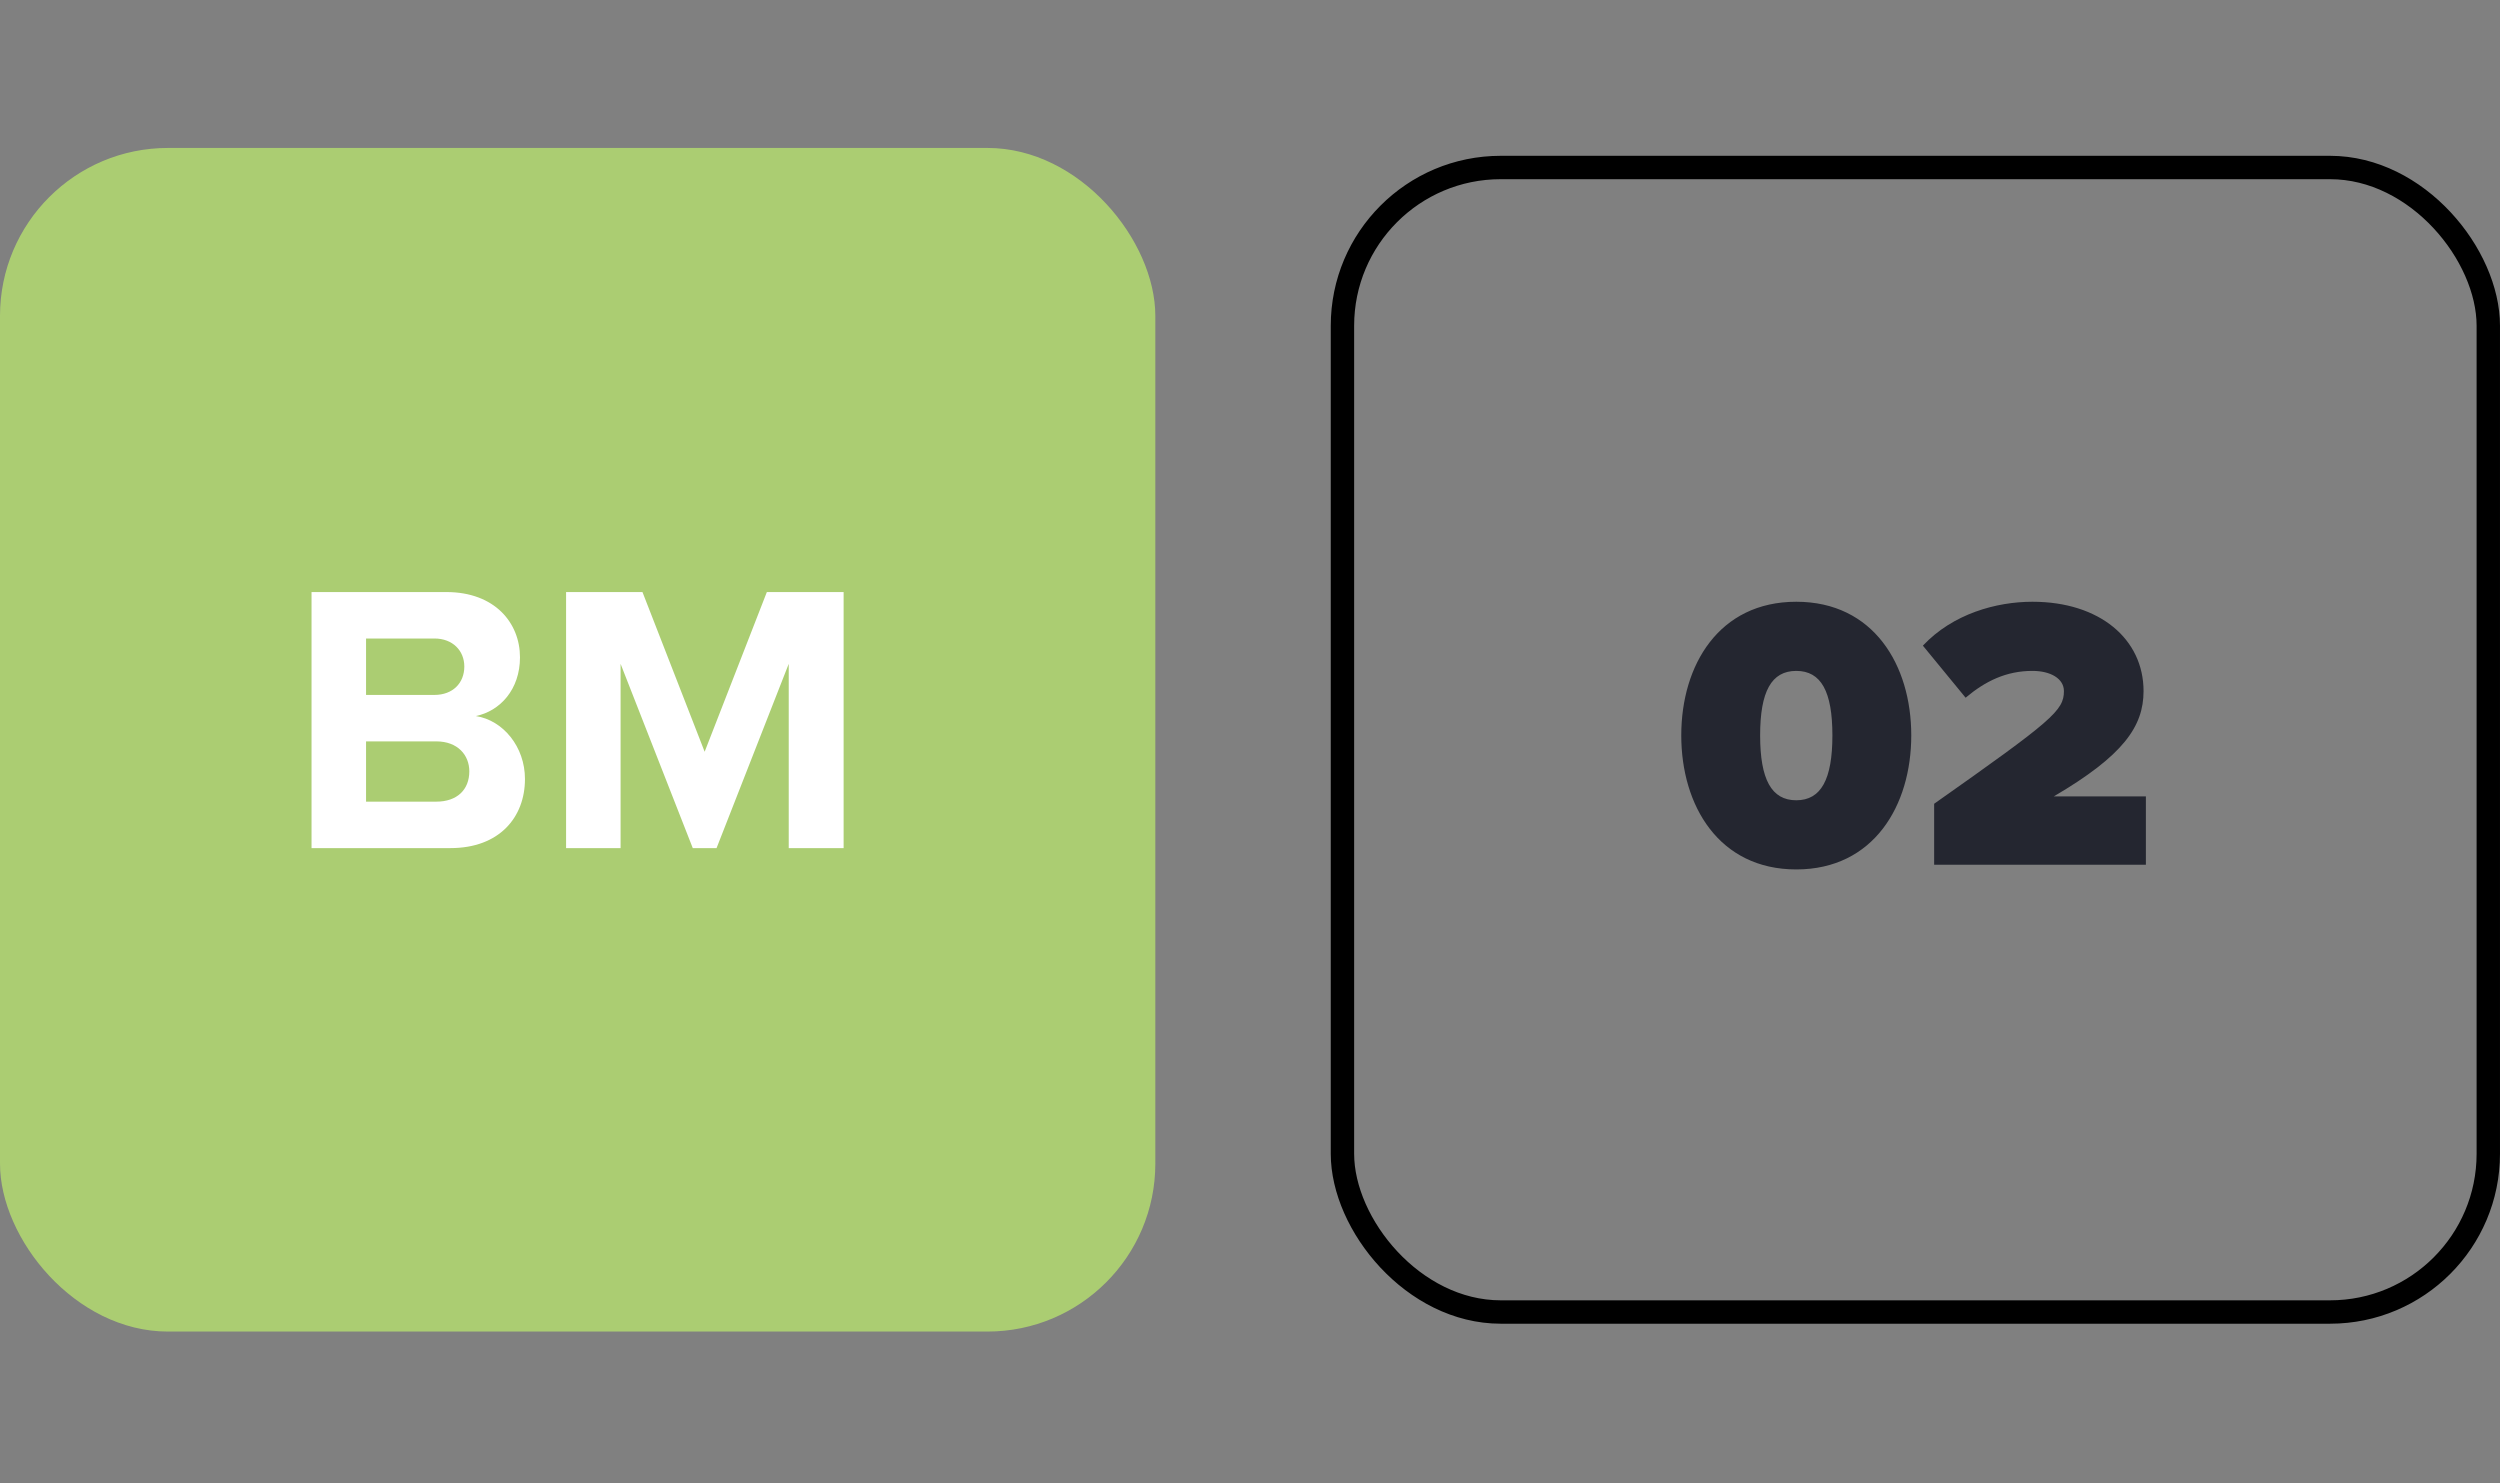 <svg width="150" height="89" viewBox="0 0 150 89" fill="none" xmlns="http://www.w3.org/2000/svg">
<rect x="0" y="0" width="150" height="89" fill="#808080" stroke="none"/>
<rect y="8.877" width="69.32" height="71.017" rx="10.077" fill="#ABCD72"/>
<path d="M27.03 50.886H18.692V35.523H26.777C29.702 35.523 31.199 37.389 31.199 39.439C31.199 41.373 30.001 42.663 28.55 42.963C30.186 43.216 31.498 44.805 31.498 46.74C31.498 49.043 29.955 50.886 27.03 50.886ZM21.963 38.31V41.696H26.063C27.168 41.696 27.859 40.982 27.859 39.991C27.859 39.047 27.168 38.31 26.063 38.31H21.963ZM21.963 44.483V48.099H26.178C27.422 48.099 28.159 47.385 28.159 46.279C28.159 45.312 27.468 44.483 26.178 44.483H21.963ZM50.617 50.886H47.324V39.83L42.993 50.886H41.566L37.235 39.83V50.886H33.965V35.523H38.548L42.279 45.105L46.011 35.523H50.617V50.886Z" fill="white"/>
<path d="M100.876 44.124C100.876 39.905 103.137 36.105 107.776 36.105C112.415 36.105 114.676 39.905 114.676 44.124C114.676 48.343 112.415 52.166 107.776 52.166C103.137 52.166 100.876 48.343 100.876 44.124ZM109.944 44.124C109.944 41.49 109.268 40.254 107.776 40.254C106.284 40.254 105.608 41.49 105.608 44.124C105.608 46.758 106.284 48.016 107.776 48.016C109.268 48.016 109.944 46.758 109.944 44.124ZM128.753 51.886H116.049V48.226C123.159 43.215 123.835 42.632 123.835 41.466C123.835 40.721 123.042 40.254 121.947 40.254C120.385 40.254 119.126 40.86 117.937 41.863L115.373 38.739C117.168 36.828 119.779 36.105 121.947 36.105C125.979 36.105 128.613 38.343 128.613 41.466C128.613 43.588 127.401 45.336 123.229 47.783H128.753V51.886Z" fill="#242630"/>
<rect x="80.547" y="10.05" width="68.751" height="68.671" rx="9.496" stroke="black" stroke-width="1.403"/>
</svg>
